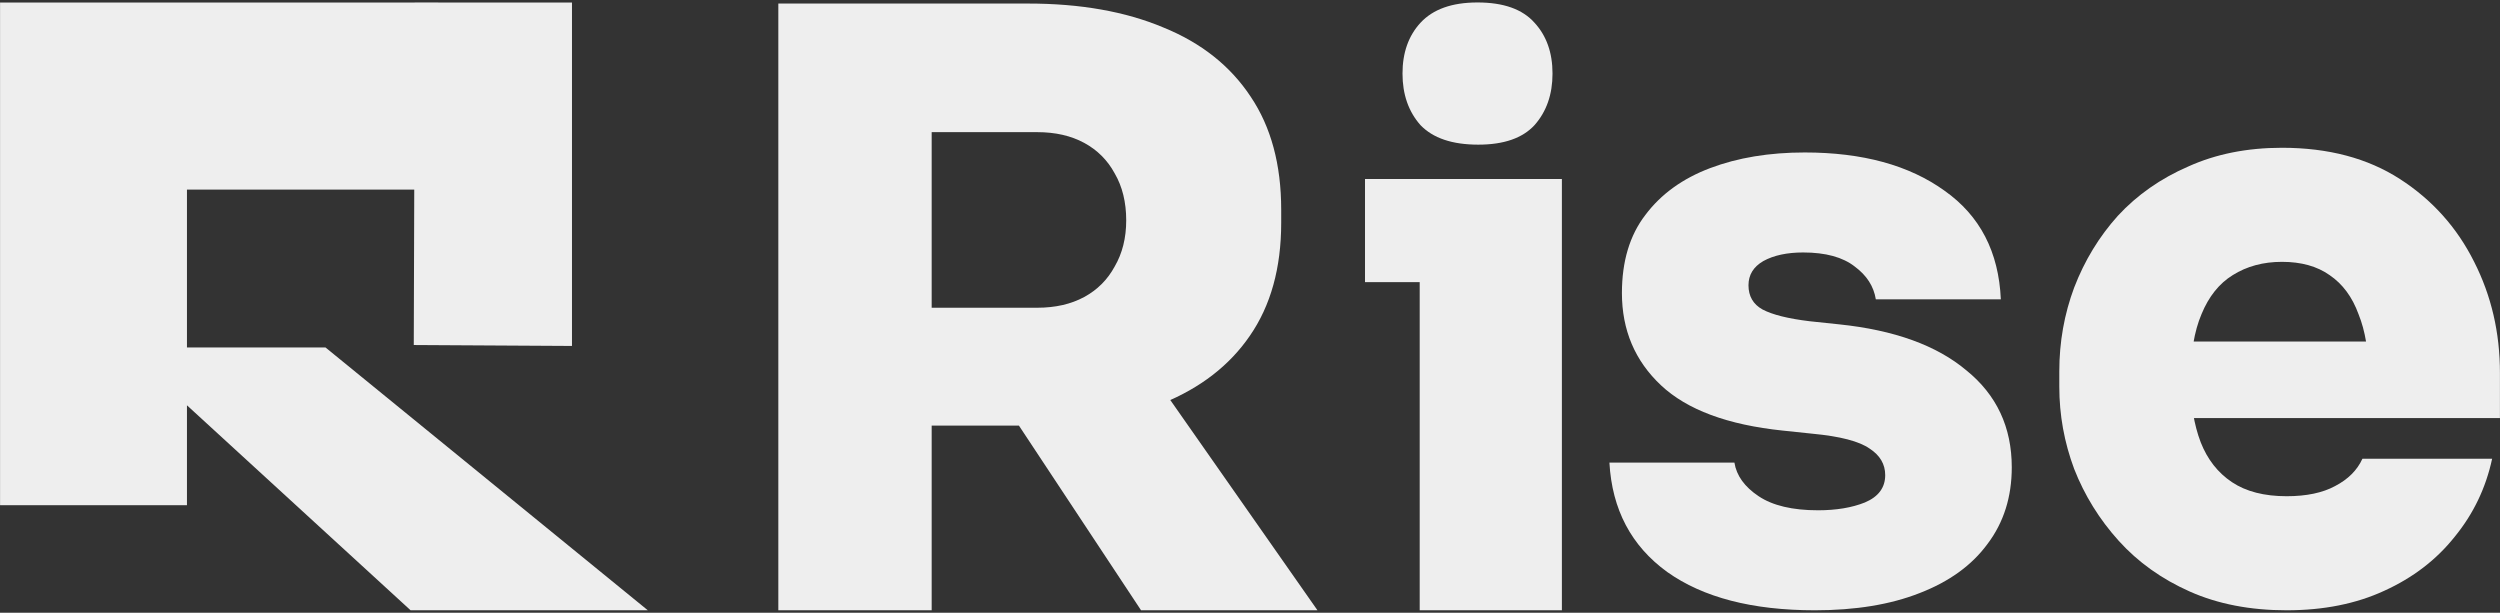 <svg width="510" height="125" viewBox="0 0 510 125" fill="none" xmlns="http://www.w3.org/2000/svg">
<rect x="0" y="0" width="510" height="125" fill="#333333" stroke="none"/>
<g clip-path="url(#clip0_543_195)">
<path d="M66.396 70.879H38.139V38.673H84.508L84.409 70.384L116.684 70.574V0.523H95.284L84.599 0.5V0.523H0.012V103.055H38.139V82.682L83.762 124.5H132.155L66.396 70.879Z" fill="#EEEEEE"/>
<path d="M158.78 124.498V0.724H190.06V124.498H158.78ZM232.775 124.498L198.3 72.365H232.271L268.764 124.498H232.775ZM182.156 86.828V62.779H211.586C215.285 62.779 218.481 62.05 221.171 60.593C223.862 59.135 225.936 57.061 227.394 54.37C228.963 51.68 229.748 48.541 229.748 44.953C229.748 41.253 228.963 38.058 227.394 35.367C225.936 32.676 223.862 30.602 221.171 29.145C218.481 27.687 215.285 26.958 211.586 26.958H182.156V0.724H209.736C220.387 0.724 229.58 2.349 237.316 5.601C245.052 8.74 250.994 13.449 255.142 19.727C259.291 25.893 261.365 33.573 261.365 42.767V45.457C261.365 54.651 259.235 62.331 254.974 68.497C250.826 74.551 244.884 79.148 237.148 82.287C229.524 85.314 220.387 86.828 209.736 86.828H182.156Z" fill="#EEEEEE"/>
<path d="M289.618 124.498V36.522H318.624V124.498H289.618ZM278.461 57.559V36.522H318.624V57.559H278.461ZM301.571 29.509C296.258 29.509 292.327 28.181 289.777 25.524C287.333 22.762 286.111 19.256 286.111 15.005C286.111 10.755 287.333 7.302 289.777 4.646C292.327 1.883 296.205 0.502 301.412 0.502C306.724 0.502 310.602 1.883 313.046 4.646C315.49 7.302 316.712 10.755 316.712 15.005C316.712 19.256 315.49 22.762 313.046 25.524C310.602 28.181 306.777 29.509 301.571 29.509Z" fill="#EEEEEE"/>
<path d="M370.238 124.498C357.488 124.498 347.447 121.895 340.116 116.689C332.784 111.376 328.853 103.939 328.322 94.376H353.822C354.247 97.032 355.894 99.317 358.763 101.229C361.632 103.142 365.669 104.098 370.876 104.098C374.594 104.098 377.782 103.567 380.438 102.504C383.201 101.335 384.582 99.476 384.582 96.926C384.582 94.695 383.52 92.888 381.394 91.507C379.269 90.019 375.391 89.01 369.76 88.479L363.703 87.841C352.441 86.672 344.153 83.591 338.84 78.597C333.528 73.603 330.872 67.335 330.872 59.791C330.872 53.309 332.465 47.997 335.653 43.853C338.84 39.603 343.25 36.415 348.881 34.29C354.513 32.165 360.941 31.103 368.166 31.103C379.96 31.103 389.47 33.706 396.695 38.912C403.92 44.012 407.745 51.397 408.17 61.066H382.669C382.244 58.41 380.81 56.178 378.366 54.372C375.922 52.459 372.416 51.503 367.847 51.503C364.554 51.503 361.844 52.087 359.719 53.256C357.7 54.425 356.691 56.072 356.691 58.197C356.691 60.428 357.647 62.075 359.56 63.138C361.578 64.2 364.766 64.997 369.122 65.528L375.179 66.166C386.441 67.335 395.101 70.469 401.157 75.569C407.32 80.563 410.401 87.151 410.401 95.332C410.401 101.388 408.754 106.595 405.461 110.951C402.273 115.307 397.651 118.654 391.595 120.992C385.645 123.33 378.526 124.498 370.238 124.498Z" fill="#EEEEEE"/>
<path d="M466.477 124.498C459.04 124.498 452.452 123.223 446.714 120.673C440.977 118.123 436.142 114.67 432.211 110.314C428.28 105.957 425.251 101.07 423.126 95.651C421.108 90.232 420.098 84.654 420.098 78.916V75.729C420.098 69.778 421.108 64.094 423.126 58.675C425.251 53.15 428.226 48.262 432.052 44.012C435.983 39.762 440.764 36.415 446.396 33.971C452.027 31.421 458.402 30.146 465.521 30.146C474.977 30.146 482.999 32.272 489.587 36.522C496.175 40.772 501.222 46.403 504.728 53.416C508.234 60.322 509.987 67.866 509.987 76.047V85.291H432.211V69.672H493.253L483.212 76.685C483.212 71.691 482.521 67.494 481.14 64.094C479.865 60.588 477.899 57.931 475.243 56.125C472.693 54.319 469.452 53.416 465.521 53.416C461.696 53.416 458.349 54.319 455.48 56.125C452.718 57.825 450.593 60.481 449.105 64.094C447.617 67.6 446.874 72.063 446.874 77.482C446.874 82.369 447.564 86.619 448.946 90.232C450.327 93.738 452.452 96.448 455.321 98.36C458.19 100.273 461.908 101.229 466.477 101.229C470.515 101.229 473.809 100.538 476.359 99.157C479.015 97.776 480.874 95.916 481.937 93.579H508.394C507.119 99.529 504.569 104.842 500.744 109.517C497.025 114.192 492.243 117.858 486.399 120.514C480.662 123.17 474.021 124.498 466.477 124.498Z" fill="#EEEEEE"/>
</g>
<defs>
<clipPath id="clip0_543_195">
<rect width="509.976" height="124" fill="white" transform="translate(0.012 0.5)"/>
</clipPath>
</defs>
</svg>

